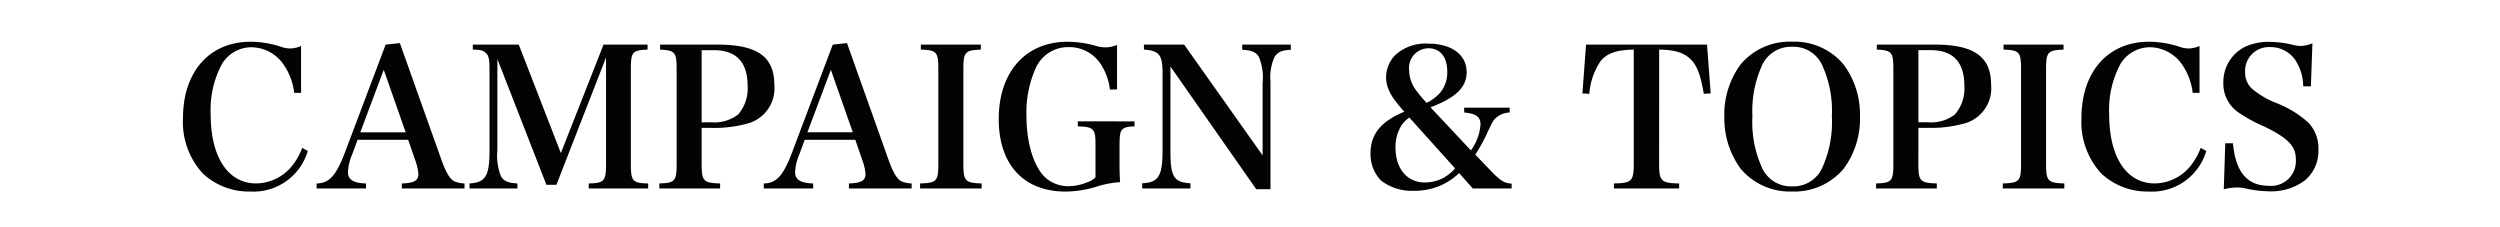 <svg xmlns="http://www.w3.org/2000/svg" width="286" height="26"><path data-name="長方形 861" fill="#fff" d="M0 0h286v26H0z"/><path data-name="パス 836" d="M34.441 10.626V5.258a3.176 3.176 0 0 1-1.188.286 3.235 3.235 0 0 1-.924-.132 11.371 11.371 0 0 0-3.652-.638c-4.708 0-7.744 3.432-7.744 8.734a8.7 8.7 0 0 0 2.267 6.336 7.7 7.7 0 0 0 5.412 2.068 6.48 6.48 0 0 0 6.6-4.642l-.638-.352a7.548 7.548 0 0 1-.968 1.8 5.346 5.346 0 0 1-4.29 2.266c-3.234 0-5.214-3.014-5.214-7.9a11.106 11.106 0 0 1 1.276-5.742 3.951 3.951 0 0 1 3.41-1.936 4.533 4.533 0 0 1 3.7 2.046 7.073 7.073 0 0 1 1.166 3.168Zm6.468 5.368h5.786l.836 2.42a5.731 5.731 0 0 1 .33 1.452v.066c0 .726-.506 1.012-1.892 1.056v.572h7.172v-.572a3.625 3.625 0 0 1-1.166-.242c-.506-.264-.924-.968-1.43-2.332l-4.8-13.486-1.628.176-4.686 12.408c-.99 2.6-1.782 3.454-3.212 3.476v.572h5.654v-.572c-1.452-.044-2.068-.44-2.068-1.3a5.838 5.838 0 0 1 .484-2.024Zm5.5-.858h-5.192l2.684-7.15ZM56.9 6.754l5.61 14.388h1.144L69.33 6.578v12.144c0 2-.2 2.222-1.98 2.266v.572h6.8v-.572c-1.8-.044-1.98-.264-1.98-2.266V7.986c0-2.046.154-2.244 1.914-2.31V5.1h-5.038l-4.883 12.412L59.345 5.1h-5.258v.572c.858.022 1.166.088 1.43.33.374.286.484.726.484 1.914v9.262c0 2.948-.44 3.7-2.288 3.806v.576h5.478v-.572c-1.1-.066-1.54-.264-1.892-.836a6.523 6.523 0 0 1-.4-2.97Zm23.367 7.876h1.078a14.157 14.157 0 0 0 4.422-.572 4.176 4.176 0 0 0 2.816-4.378c0-3.19-1.958-4.576-6.446-4.576h-6.622v.572c1.716.088 1.892.286 1.892 2.288v10.758c0 2-.176 2.2-1.98 2.266v.572h6.952v-.572c-1.914-.066-2.112-.264-2.112-2.266Zm0-.638v-8.25h1.408c2.552 0 3.85 1.364 3.85 4.07a4.521 4.521 0 0 1-1.078 3.278 4.391 4.391 0 0 1-3.036.9Zm11.792 2h5.786l.836 2.42a5.731 5.731 0 0 1 .33 1.452v.066c0 .726-.506 1.012-1.892 1.056v.574h7.172v-.572a3.625 3.625 0 0 1-1.166-.242c-.506-.264-.924-.968-1.43-2.332l-4.8-13.486-1.628.176-4.682 12.408c-.99 2.6-1.782 3.454-3.212 3.476v.572h5.654v-.572c-1.452-.044-2.068-.44-2.068-1.3a5.838 5.838 0 0 1 .484-2.024Zm5.5-.858h-5.192l2.684-7.15Zm7.7 6.424h7.04v-.572c-1.892-.066-2.09-.264-2.09-2.288V7.964c0-2 .176-2.222 2-2.288V5.1h-6.864v.572c1.826.066 2 .286 2 2.288V18.7c0 2.024-.176 2.222-2.09 2.288Zm18.041-7.676v.572c1.826.066 2.024.264 2.024 2.068v3.762a2.22 2.22 0 0 1-.9.55 5.683 5.683 0 0 1-2.159.466 3.9 3.9 0 0 1-2.794-1.1c-1.276-1.32-2.046-3.938-2.046-7a12.451 12.451 0 0 1 1.034-5.346 4.058 4.058 0 0 1 3.828-2.464 4.3 4.3 0 0 1 3.586 1.87 6.655 6.655 0 0 1 1.1 2.992l.814-.022v-5.1a3.163 3.163 0 0 1-1.3.286 3.828 3.828 0 0 1-.99-.132 11.933 11.933 0 0 0-3.388-.506c-4.774 0-7.854 3.454-7.854 8.844 0 5.214 2.86 8.294 7.656 8.294a12.143 12.143 0 0 0 3.63-.594 11.2 11.2 0 0 1 2.6-.484c-.044-.7-.066-1.056-.066-2.2v-1.87c0-1.3.066-1.716.33-1.958.242-.242.594-.33 1.386-.352v-.572Zm10.6-6.27 9.815 14.036h1.628v-12.3a5.629 5.629 0 0 1 .457-2.814c.352-.572.814-.792 1.87-.836V5.1h-5.561v.594c1.122.066 1.584.264 1.914.836a6.078 6.078 0 0 1 .418 2.97v8.272L135.465 5.1h-4.6v.572c1.76.132 2.134.594 2.134 2.75v8.738c0 2.992-.462 3.718-2.332 3.806v.594h5.522v-.594c-1.889-.11-2.289-.726-2.289-3.63Zm33.6 4.708v.55c1.364.132 1.87.484 1.87 1.364a5.708 5.708 0 0 1-1.1 2.97l-4.62-4.928c2.9-1.1 4.136-2.288 4.136-4.026 0-1.98-1.716-3.256-4.378-3.256a5.083 5.083 0 0 0-3.85 1.364 3.707 3.707 0 0 0-.99 2.442c0 1.254.55 2.288 2.09 3.982-2.684 1.1-3.872 2.574-3.872 4.774a4.315 4.315 0 0 0 1.21 3.1 5.7 5.7 0 0 0 3.759 1.168 7.236 7.236 0 0 0 5.17-2.024l1.562 1.76h4.444v-.55c-.88-.066-1.3-.33-2.574-1.672l-1.584-1.65A19.152 19.152 0 0 0 170 15.51c.77-1.65.814-1.738 1.188-2.068a2.48 2.48 0 0 1 1.518-.572v-.55Zm-4.29-.55a12.612 12.612 0 0 1-1.078-1.276 3.867 3.867 0 0 1-.924-2.442 2.249 2.249 0 0 1 2.2-2.53c1.342 0 2.156.99 2.156 2.662a3.6 3.6 0 0 1-.864 2.486 5.247 5.247 0 0 1-1.493 1.1Zm3.256 7.5a5.217 5.217 0 0 1-1.3 1.056 4.616 4.616 0 0 1-2.156.55c-2.046 0-3.366-1.584-3.366-4a4.7 4.7 0 0 1 .682-2.53 3.487 3.487 0 0 1 .9-.9Zm23.342-13.6c1.826.044 2.816.352 3.586 1.1.726.682 1.166 1.826 1.518 3.96l.792-.044-.421-5.586h-13.838l-.418 5.588.792.044a7.651 7.651 0 0 1 1.32-3.784c.77-.88 1.8-1.232 3.762-1.276V18.7c0 2.024-.22 2.244-2.266 2.288v.572h7.458v-.572c-2.068-.044-2.288-.264-2.288-2.288Zm7.458 7.656a9.752 9.752 0 0 0 1.87 5.984 7.376 7.376 0 0 0 5.9 2.6 7.361 7.361 0 0 0 5.874-2.6 9.569 9.569 0 0 0 1.87-5.984 9.548 9.548 0 0 0-1.88-5.956 7.3 7.3 0 0 0-5.874-2.6 7.314 7.314 0 0 0-5.9 2.6 9.638 9.638 0 0 0-1.863 5.962Zm3.212 0a12.675 12.675 0 0 1 1.122-5.9 3.624 3.624 0 0 1 3.432-2.068 3.579 3.579 0 0 1 3.41 2.068 12.555 12.555 0 0 1 1.122 5.9 12.593 12.593 0 0 1-1.125 5.924 3.614 3.614 0 0 1-3.41 2.068 3.624 3.624 0 0 1-3.429-2.068 12.713 12.713 0 0 1-1.125-5.918Zm18.986 1.3h1.078a14.157 14.157 0 0 0 4.422-.572 4.176 4.176 0 0 0 2.816-4.378c0-3.19-1.958-4.576-6.446-4.576h-6.625v.572c1.716.088 1.892.286 1.892 2.288v10.762c0 2-.176 2.2-1.98 2.266v.572h6.952v-.572c-1.914-.066-2.112-.264-2.112-2.266Zm0-.638v-8.25h1.408c2.552 0 3.85 1.364 3.85 4.07a4.521 4.521 0 0 1-1.081 3.282 4.391 4.391 0 0 1-3.036.9Zm9.655 7.572h7.04v-.572c-1.892-.066-2.09-.264-2.09-2.288V7.964c0-2 .176-2.222 2-2.288V5.1h-6.862v.572c1.826.066 2 .286 2 2.288V18.7c0 2.024-.176 2.222-2.09 2.288Zm22.506-10.934V5.258a3.176 3.176 0 0 1-1.188.286 3.235 3.235 0 0 1-.924-.132 11.371 11.371 0 0 0-3.652-.638c-4.708 0-7.744 3.432-7.744 8.734a8.7 8.7 0 0 0 2.266 6.336 7.7 7.7 0 0 0 5.417 2.068 6.48 6.48 0 0 0 6.6-4.642l-.638-.352a7.548 7.548 0 0 1-.968 1.8 5.346 5.346 0 0 1-4.29 2.266c-3.234 0-5.214-3.014-5.214-7.9a11.106 11.106 0 0 1 1.276-5.742 3.951 3.951 0 0 1 3.41-1.936 4.533 4.533 0 0 1 3.7 2.046 7.073 7.073 0 0 1 1.166 3.168Zm2.775 11.022a7.1 7.1 0 0 1 1.452-.2 5.148 5.148 0 0 1 .836.066 13.163 13.163 0 0 0 2.97.374 6.417 6.417 0 0 0 4.026-1.254 4.367 4.367 0 0 0 1.54-3.542 4.2 4.2 0 0 0-1.144-3.058 11.834 11.834 0 0 0-3.652-2.244 9.785 9.785 0 0 1-2.86-1.694 2.538 2.538 0 0 1-.726-1.848 2.725 2.725 0 0 1 2.86-2.86 3.4 3.4 0 0 1 3.036 1.738 5.521 5.521 0 0 1 .748 2.75h.88l.176-4.928a3.587 3.587 0 0 1-1.32.308 3.582 3.582 0 0 1-.77-.088 11.456 11.456 0 0 0-2.684-.374 6.452 6.452 0 0 0-2.816.506 4.465 4.465 0 0 0-2.6 4.114 3.983 3.983 0 0 0 1.8 3.5 17.2 17.2 0 0 0 2.882 1.562c2.75 1.342 3.608 2.244 3.608 3.74a2.828 2.828 0 0 1-3.1 3.036c-2.464 0-3.784-1.562-4.092-4.862h-.88Z" fill="#030303"/></svg>